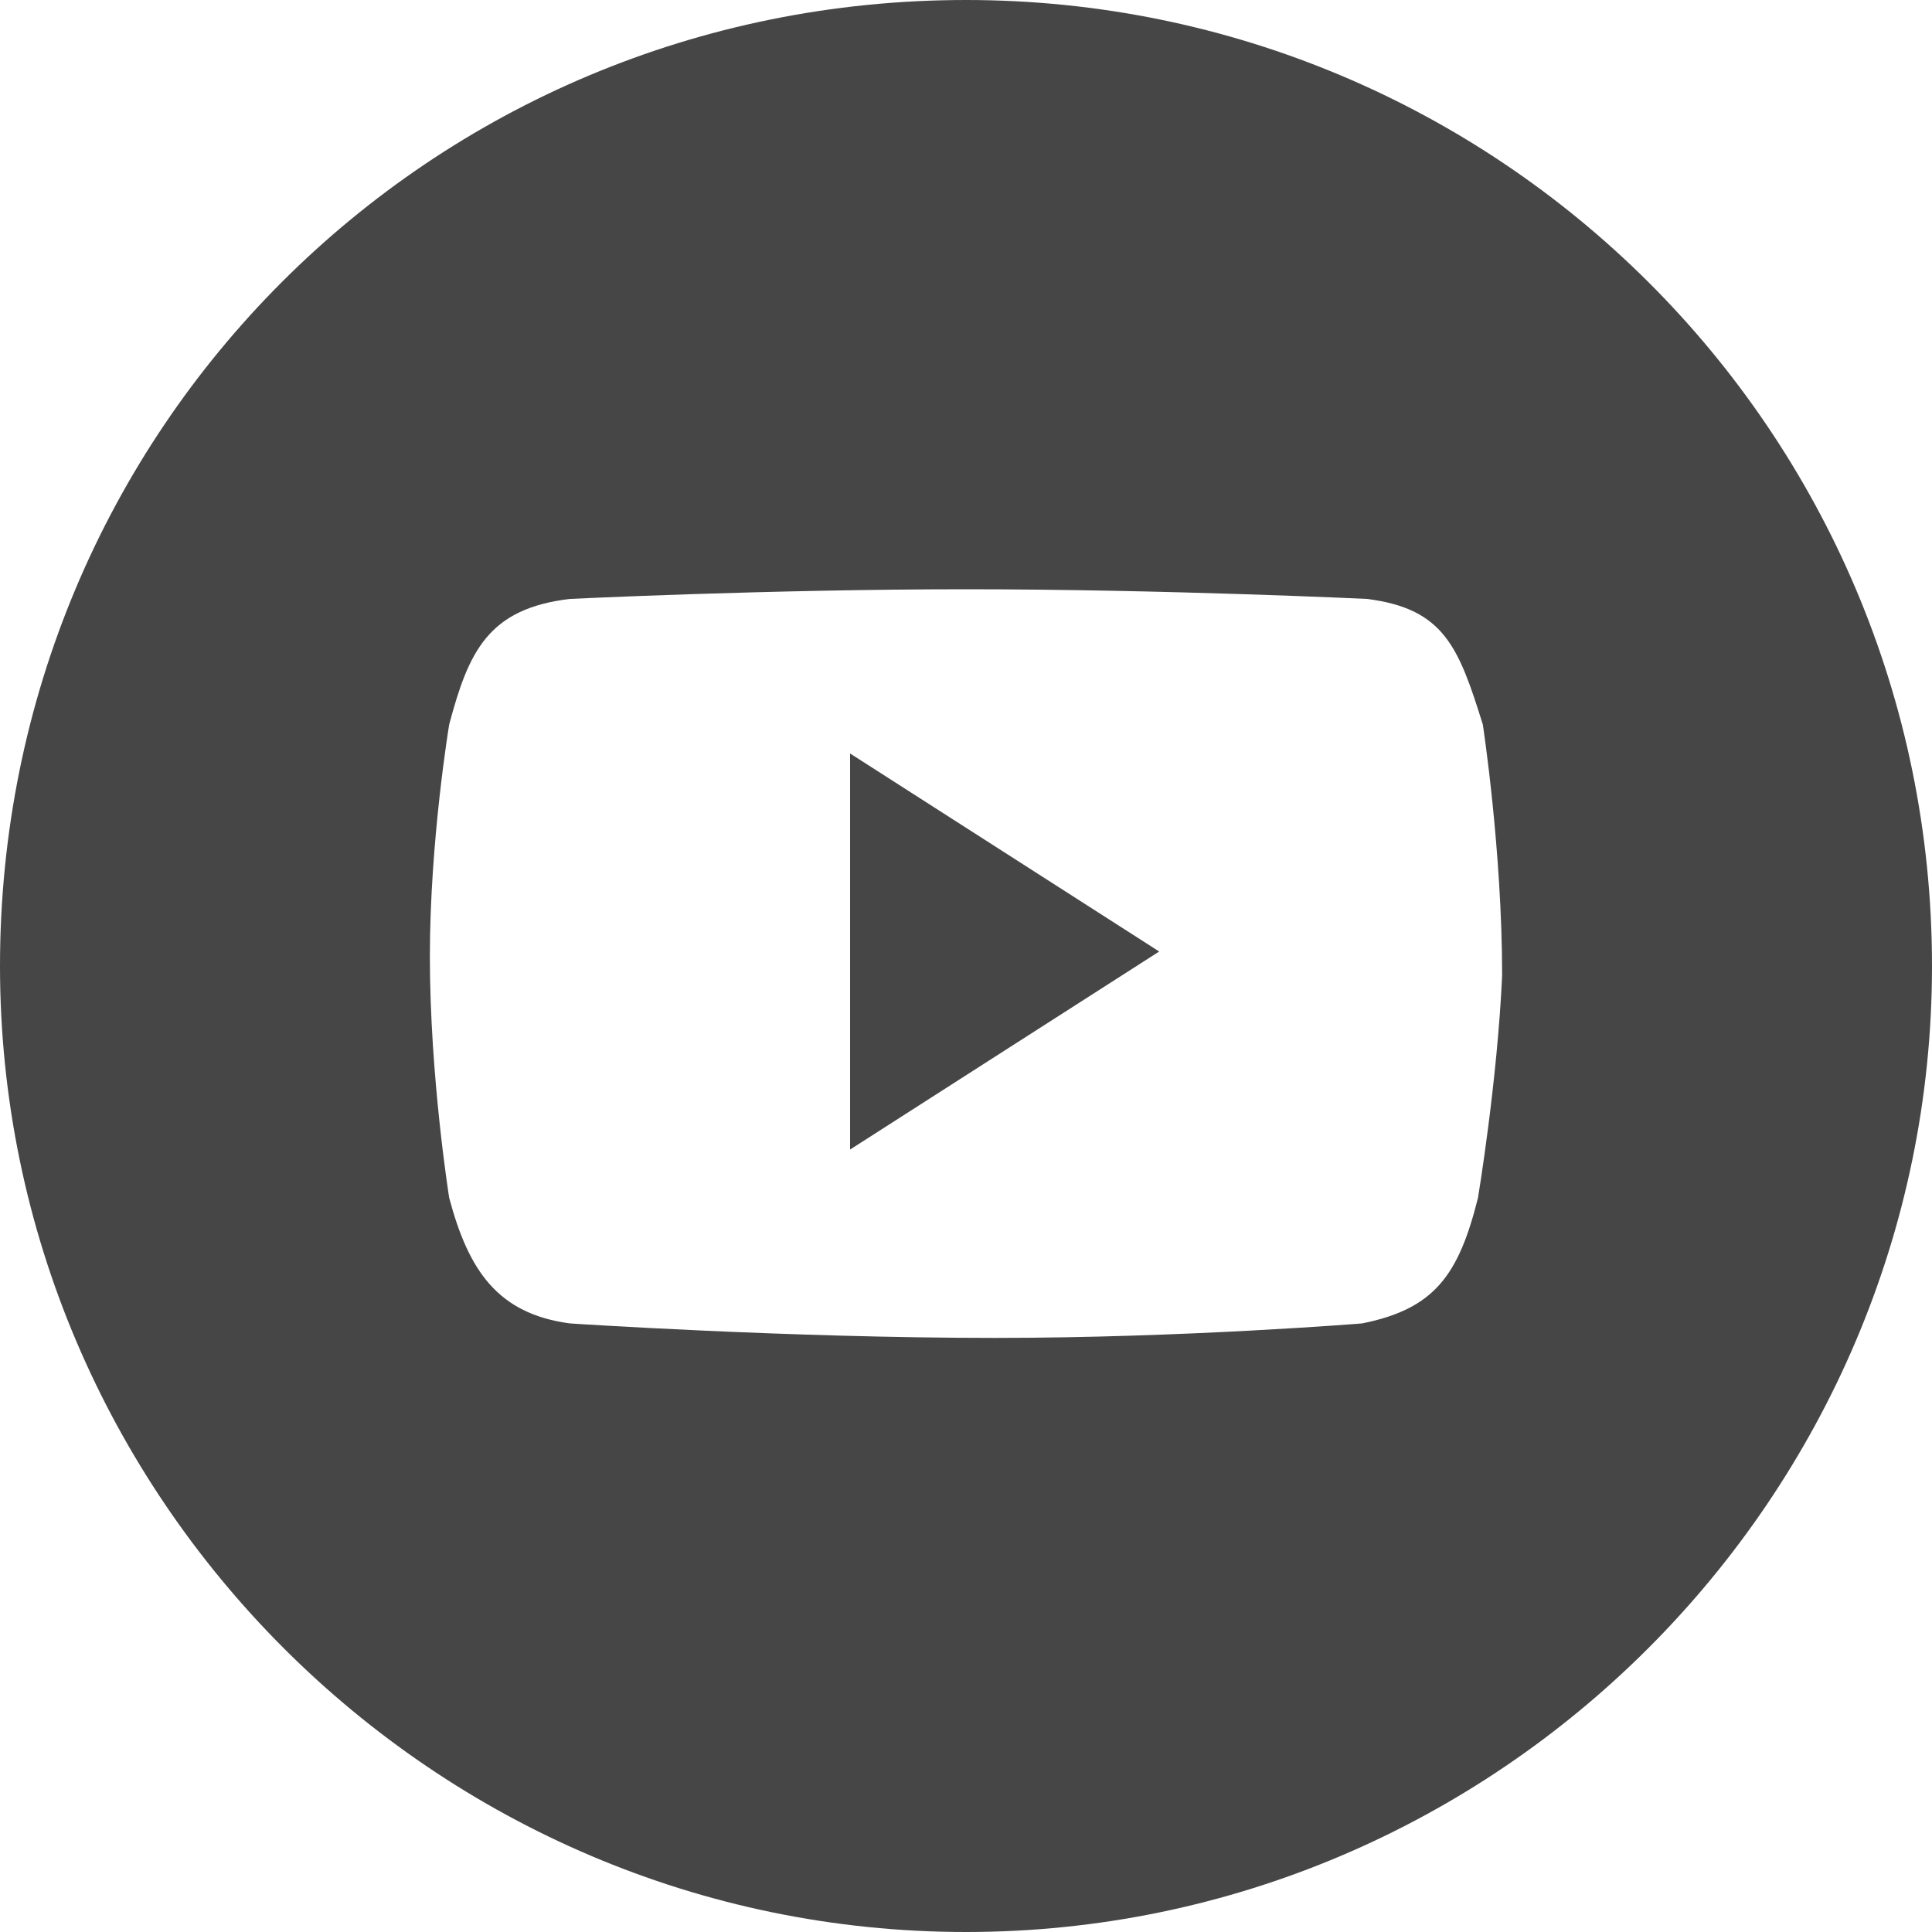 <?xml version="1.0" encoding="UTF-8"?>
<svg width="36px" height="36px" viewBox="0 0 36 36" version="1.1" xmlns="http://www.w3.org/2000/svg" xmlns:xlink="http://www.w3.org/1999/xlink">
    <!-- Generator: Sketch 62 (91390) - https://sketch.com -->
    <title>Slice 1</title>
    <desc>Created with Sketch.</desc>
    <g id="页面-1" stroke="none" stroke-width="1" fill="none" fill-rule="evenodd">
        <g id="编组-4" fill="#464646" fill-rule="nonzero">
            <path d="M27.54,22.32 C27.18,23.76 26.73,24.39 25.38,24.66 C25.38,24.66 22.05,24.93 18.54,24.93 C14.67,24.93 10.62,24.66 10.62,24.66 C9.27,24.48 8.73,23.67 8.37,22.32 C8.37,22.32 8.01,20.07 8.01,17.82 C8.01,15.66 8.37,13.5 8.37,13.5 C8.73,12.15 9.09,11.34 10.62,11.16 C10.62,11.16 14.31,10.98 18,10.98 C21.69,10.98 25.47,11.16 25.47,11.16 C26.91,11.34 27.18,12.06 27.63,13.5 C27.63,13.5 27.99,15.84 27.99,18.18 C27.9,20.16 27.54,22.32 27.54,22.32 M18,0 C8.01,0 0,8.01 0,18 C0,27.9 8.1,36 18,36 C27.9,36 36,27.9 36,18 C36,8.01 27.9,0 18,0" id="形状"></path>
            <polygon id="路径" points="15.84 21.42 21.6 17.73 15.84 14.04"></polygon>
        </g>
    </g>
</svg>